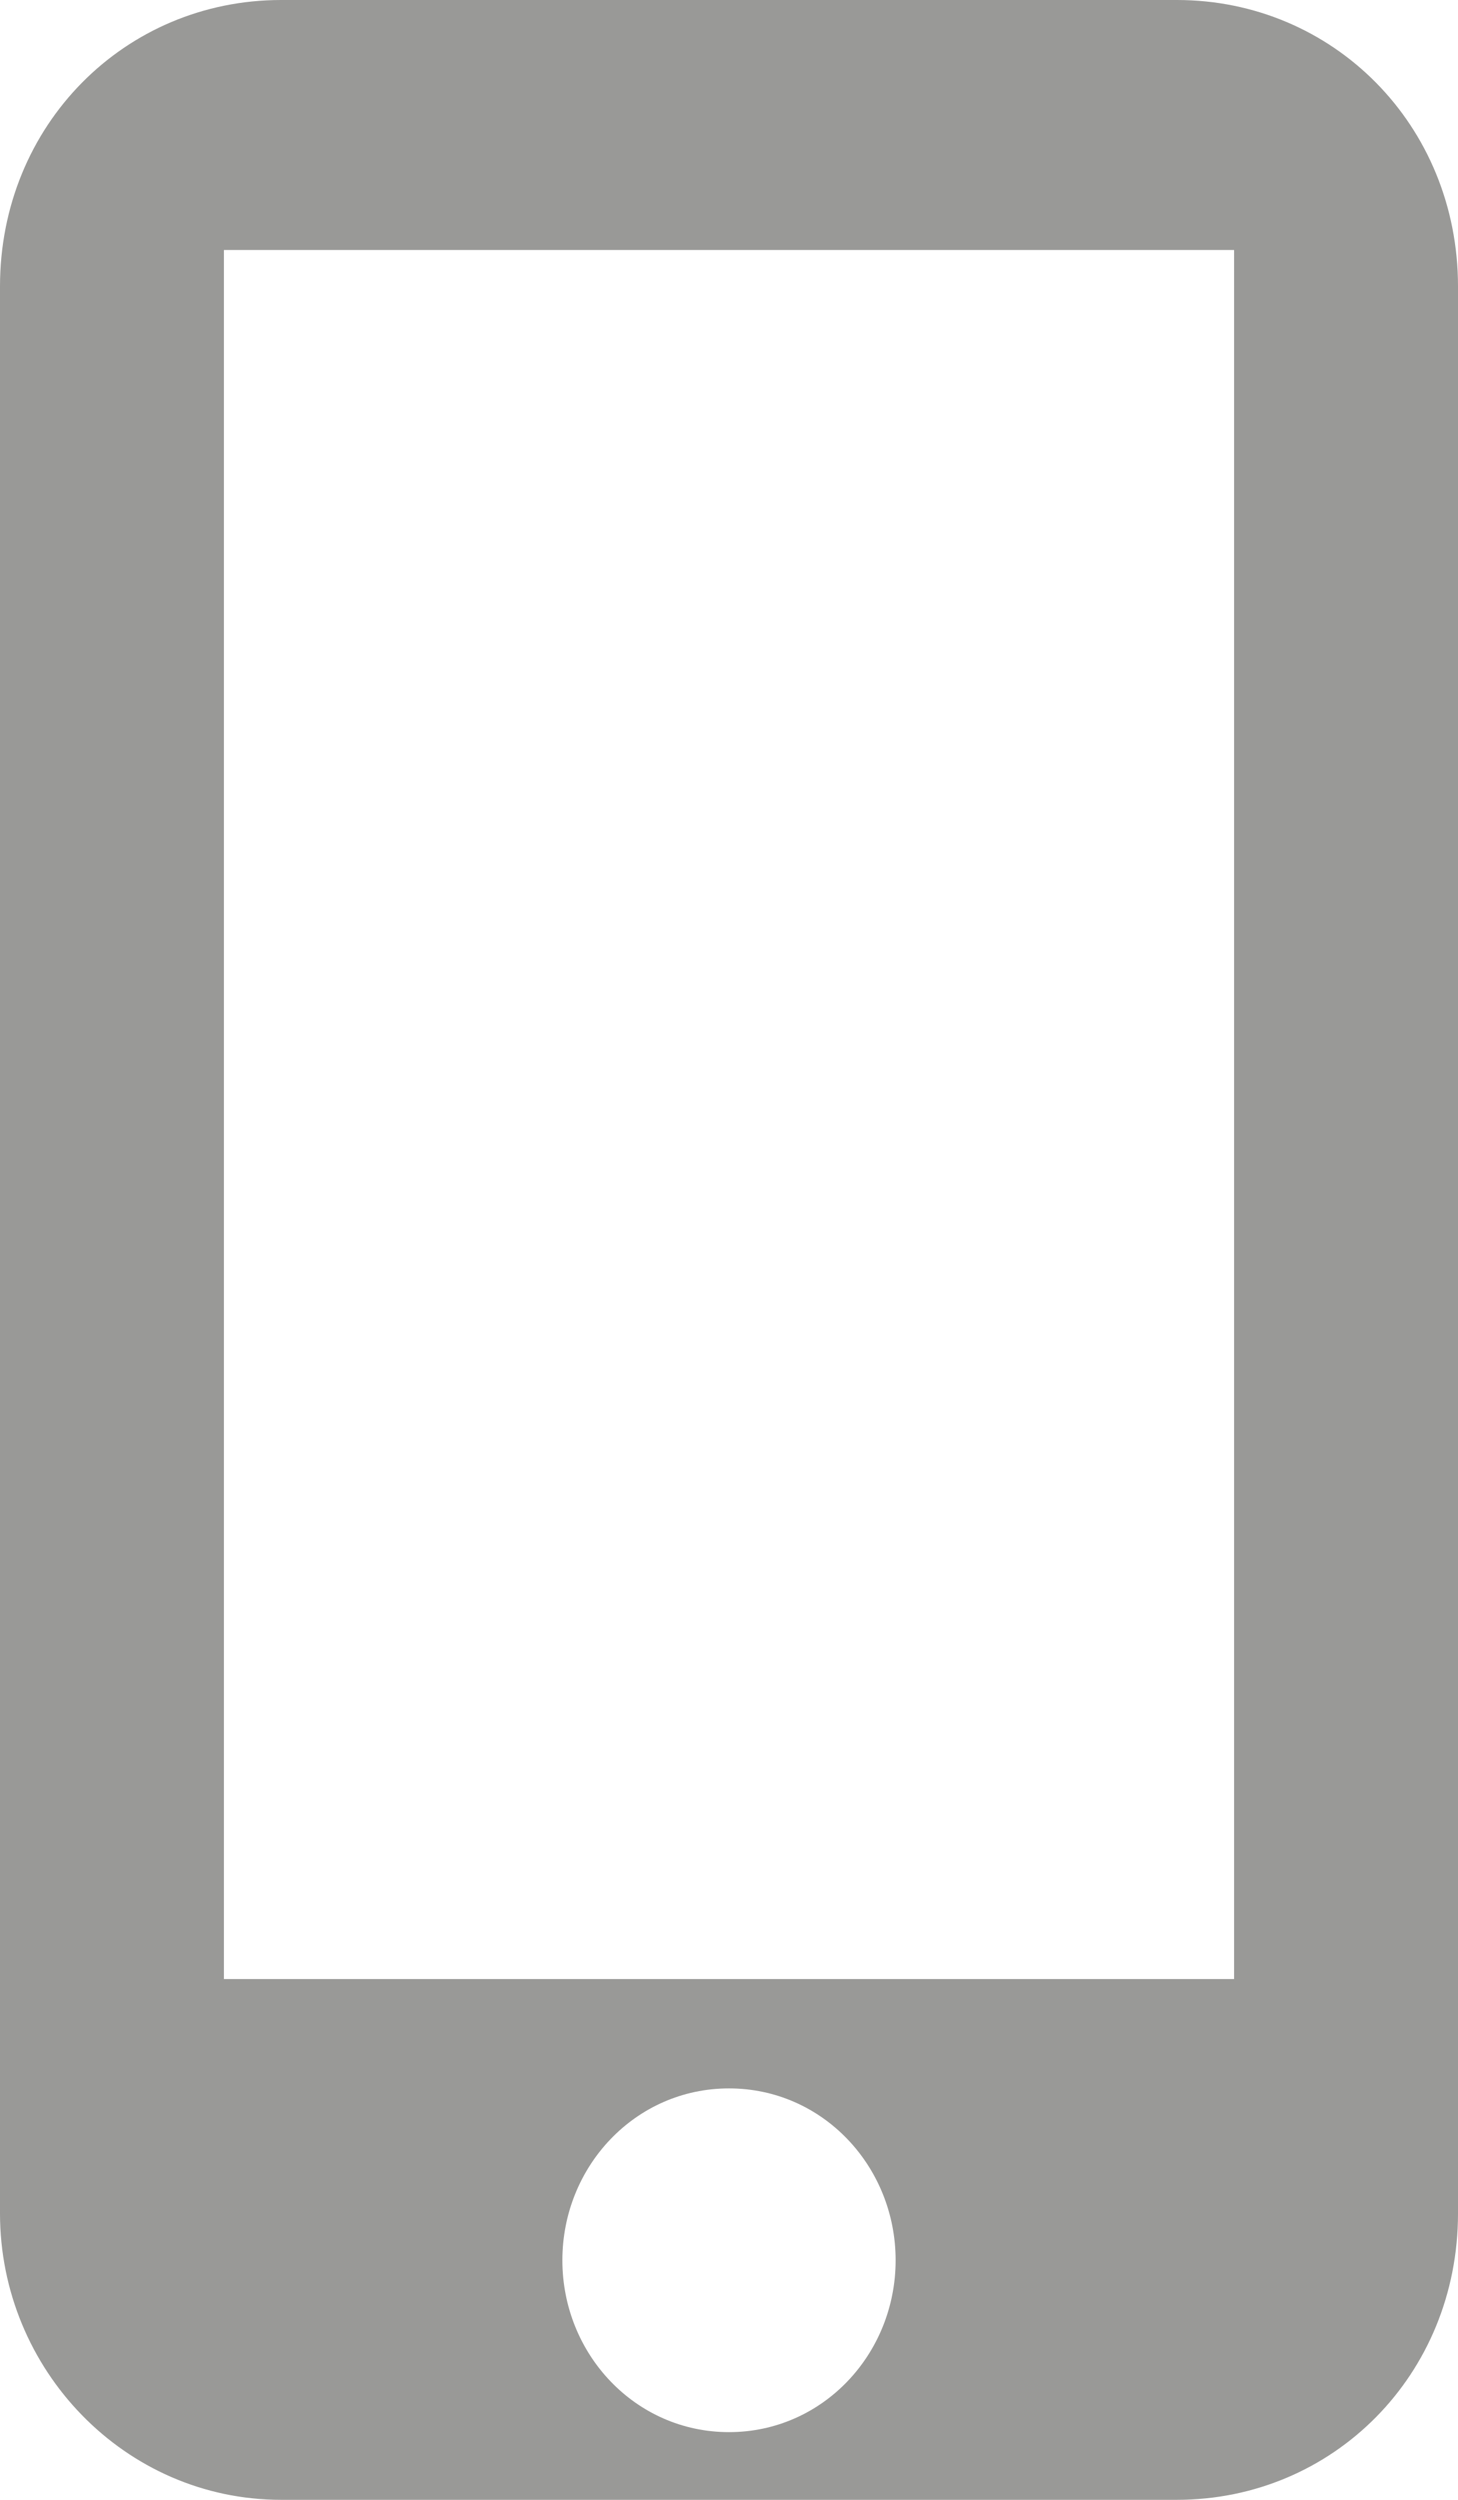 <?xml version="1.0" encoding="UTF-8"?> <!-- Generator: Adobe Illustrator 24.3.0, SVG Export Plug-In . SVG Version: 6.00 Build 0) --> <svg xmlns="http://www.w3.org/2000/svg" xmlns:xlink="http://www.w3.org/1999/xlink" version="1.1" id="Capa_1" x="0px" y="0px" viewBox="0 0 28 48" style="enable-background:new 0 0 28 48;" xml:space="preserve"> <style type="text/css"> .st0{fill:#999997;} </style> <path class="st0" d="M22.6,0H5.4C2.4,0,0,2.4,0,5.5v37c0,3,2.4,5.5,5.4,5.5h17.2c3,0,5.4-2.4,5.4-5.5v-37C28,2.4,25.6,0,22.6,0z M14,46.7c-1.8,0-3.2-1.5-3.2-3.3s1.4-3.3,3.2-3.3s3.2,1.5,3.2,3.3S15.8,46.7,14,46.7z M23.7,38H4.3V4.8h19.4V38z"></path> </svg> 